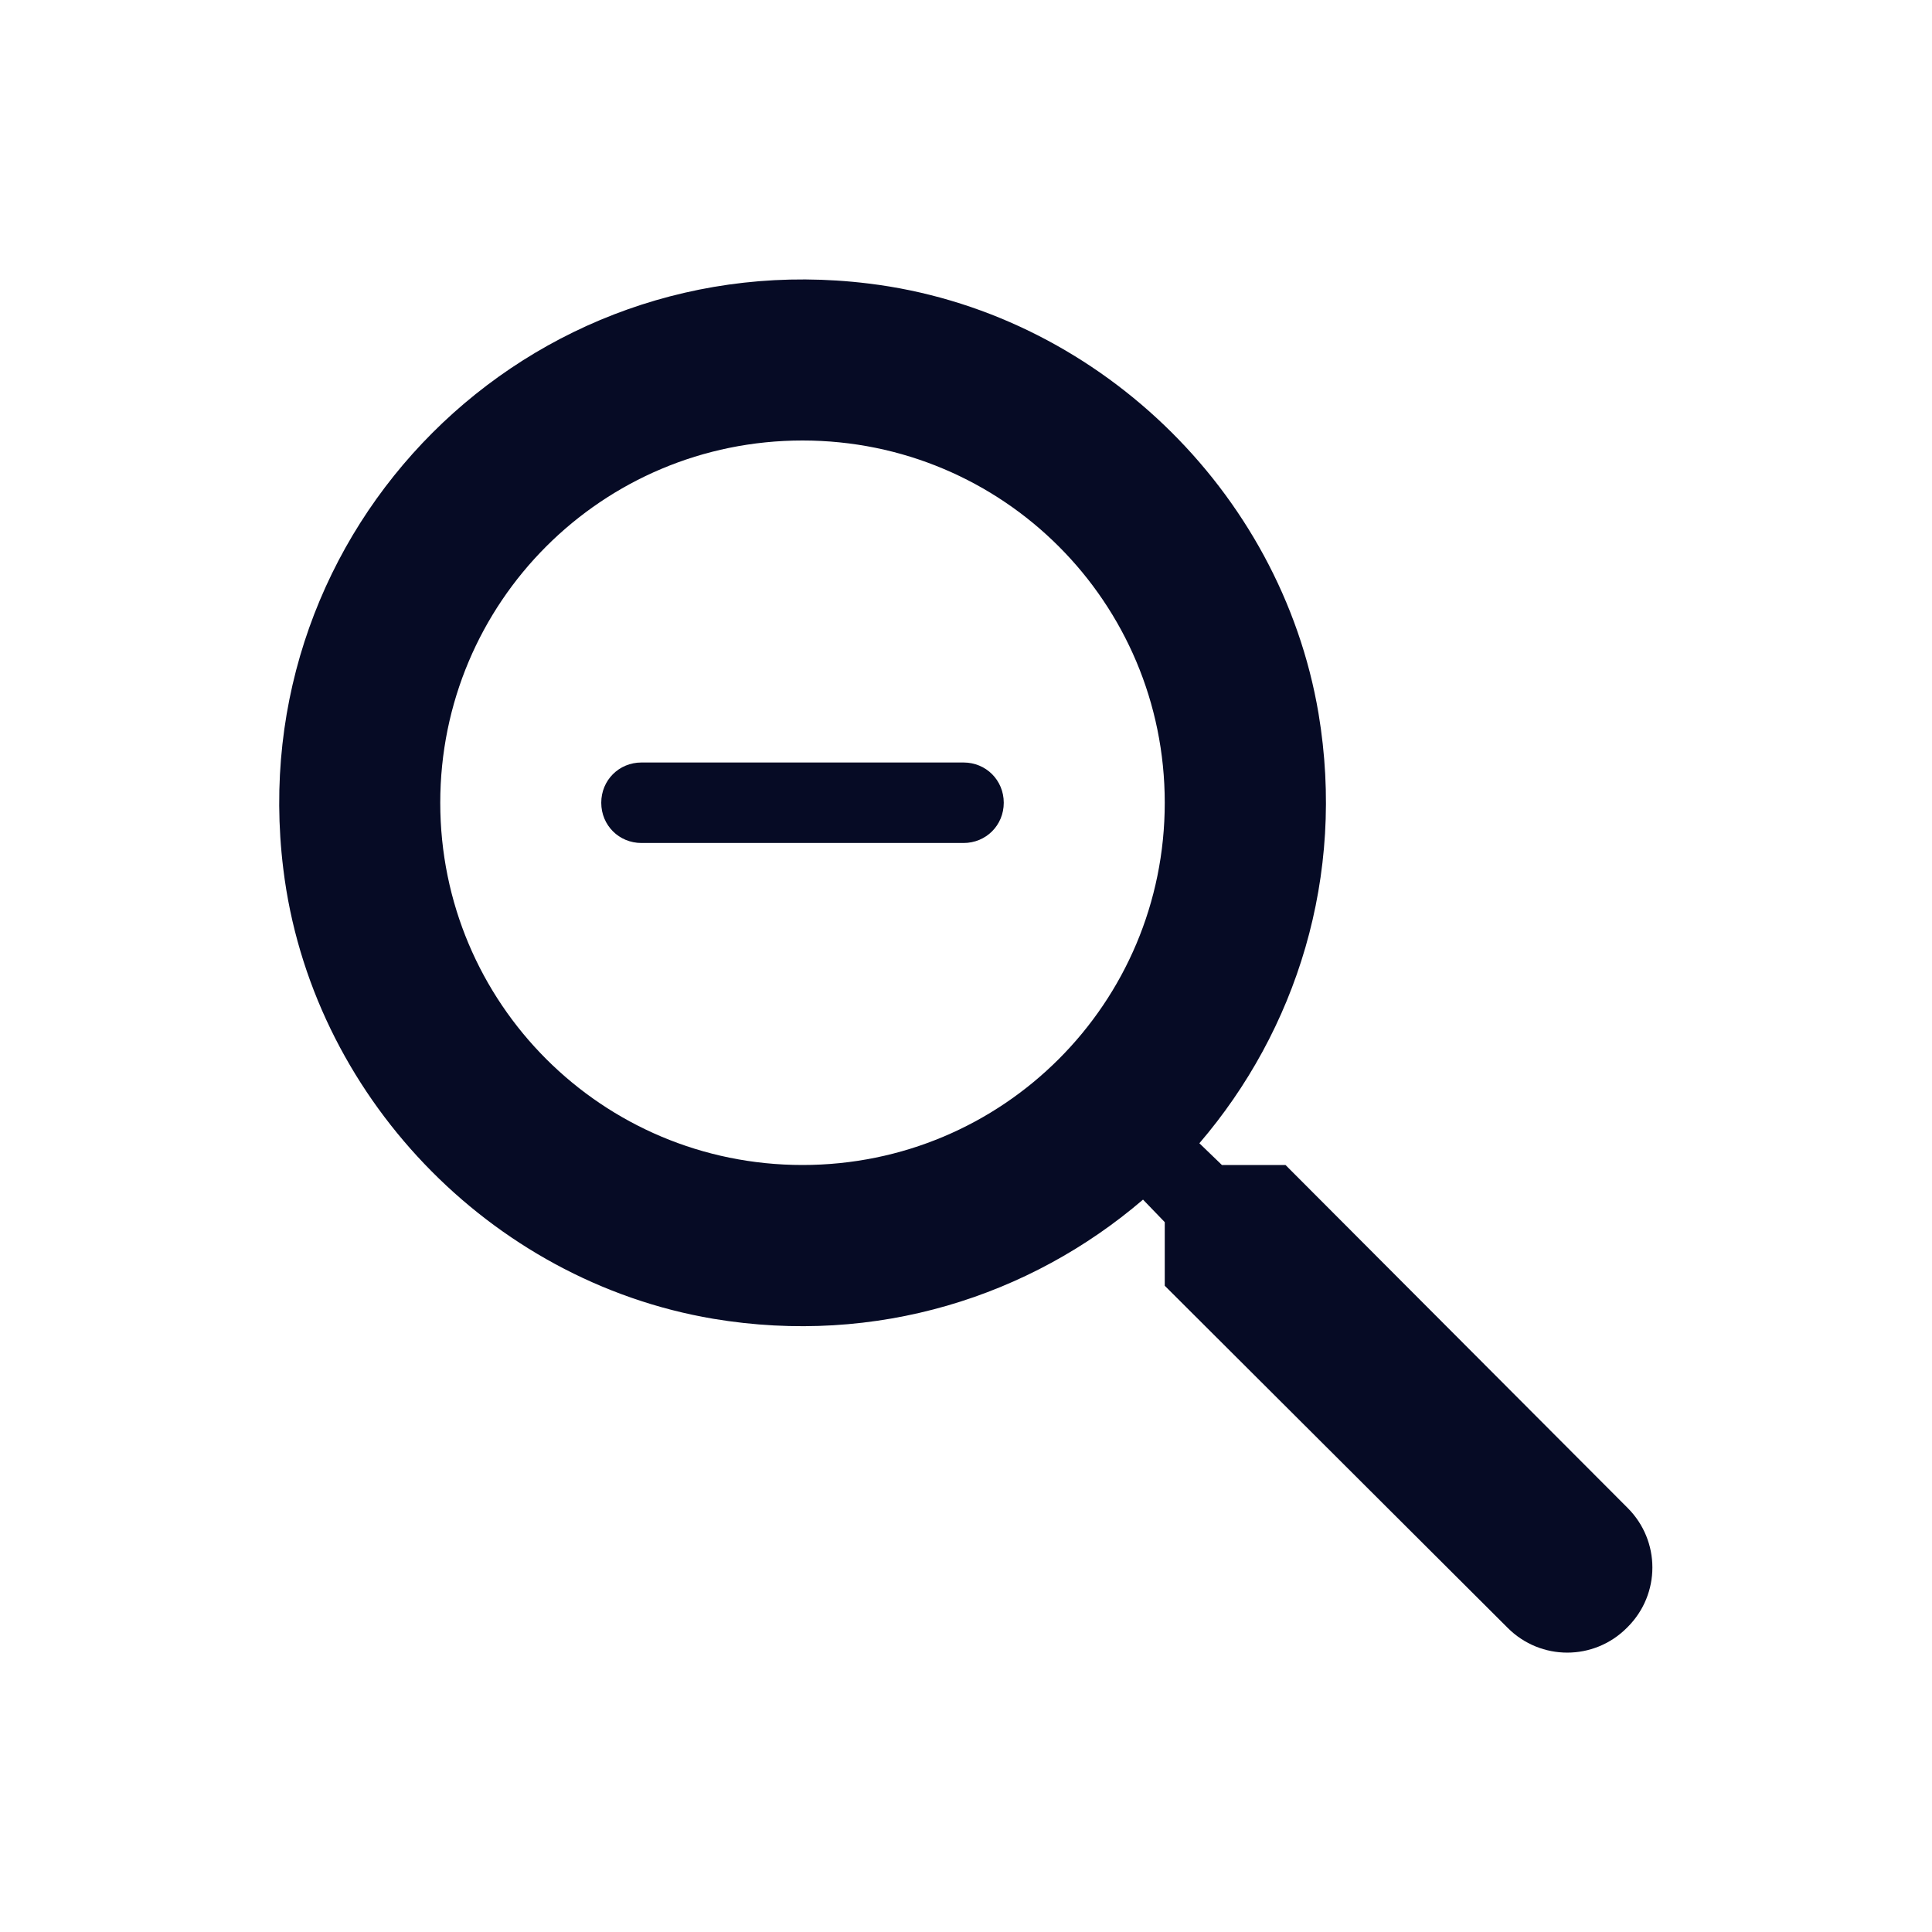 <svg width="24" height="24" viewBox="0 0 24 24" fill="none" xmlns="http://www.w3.org/2000/svg">
<path fill-rule="evenodd" clip-rule="evenodd" d="M15.969 14.472H15.179L14.899 14.202C16.099 12.802 16.719 10.892 16.379 8.862C15.909 6.082 13.589 3.862 10.789 3.522C6.559 3.002 2.999 6.562 3.519 10.792C3.859 13.592 6.079 15.912 8.859 16.382C10.889 16.722 12.799 16.102 14.199 14.902L14.469 15.182V15.972L18.729 20.222C19.139 20.632 19.799 20.632 20.209 20.222L20.219 20.212C20.629 19.802 20.629 19.142 20.219 18.732L15.969 14.472ZM9.969 14.472C7.479 14.472 5.469 12.462 5.469 9.972C5.469 7.482 7.479 5.472 9.969 5.472C12.459 5.472 14.469 7.482 14.469 9.972C14.469 12.462 12.459 14.472 9.969 14.472ZM12.469 9.972C12.469 9.692 12.249 9.472 11.969 9.472H7.969C7.689 9.472 7.469 9.692 7.469 9.972C7.469 10.252 7.689 10.472 7.969 10.472H11.969C12.249 10.472 12.469 10.252 12.469 9.972Z" fill="#060B25"/>
</svg>
